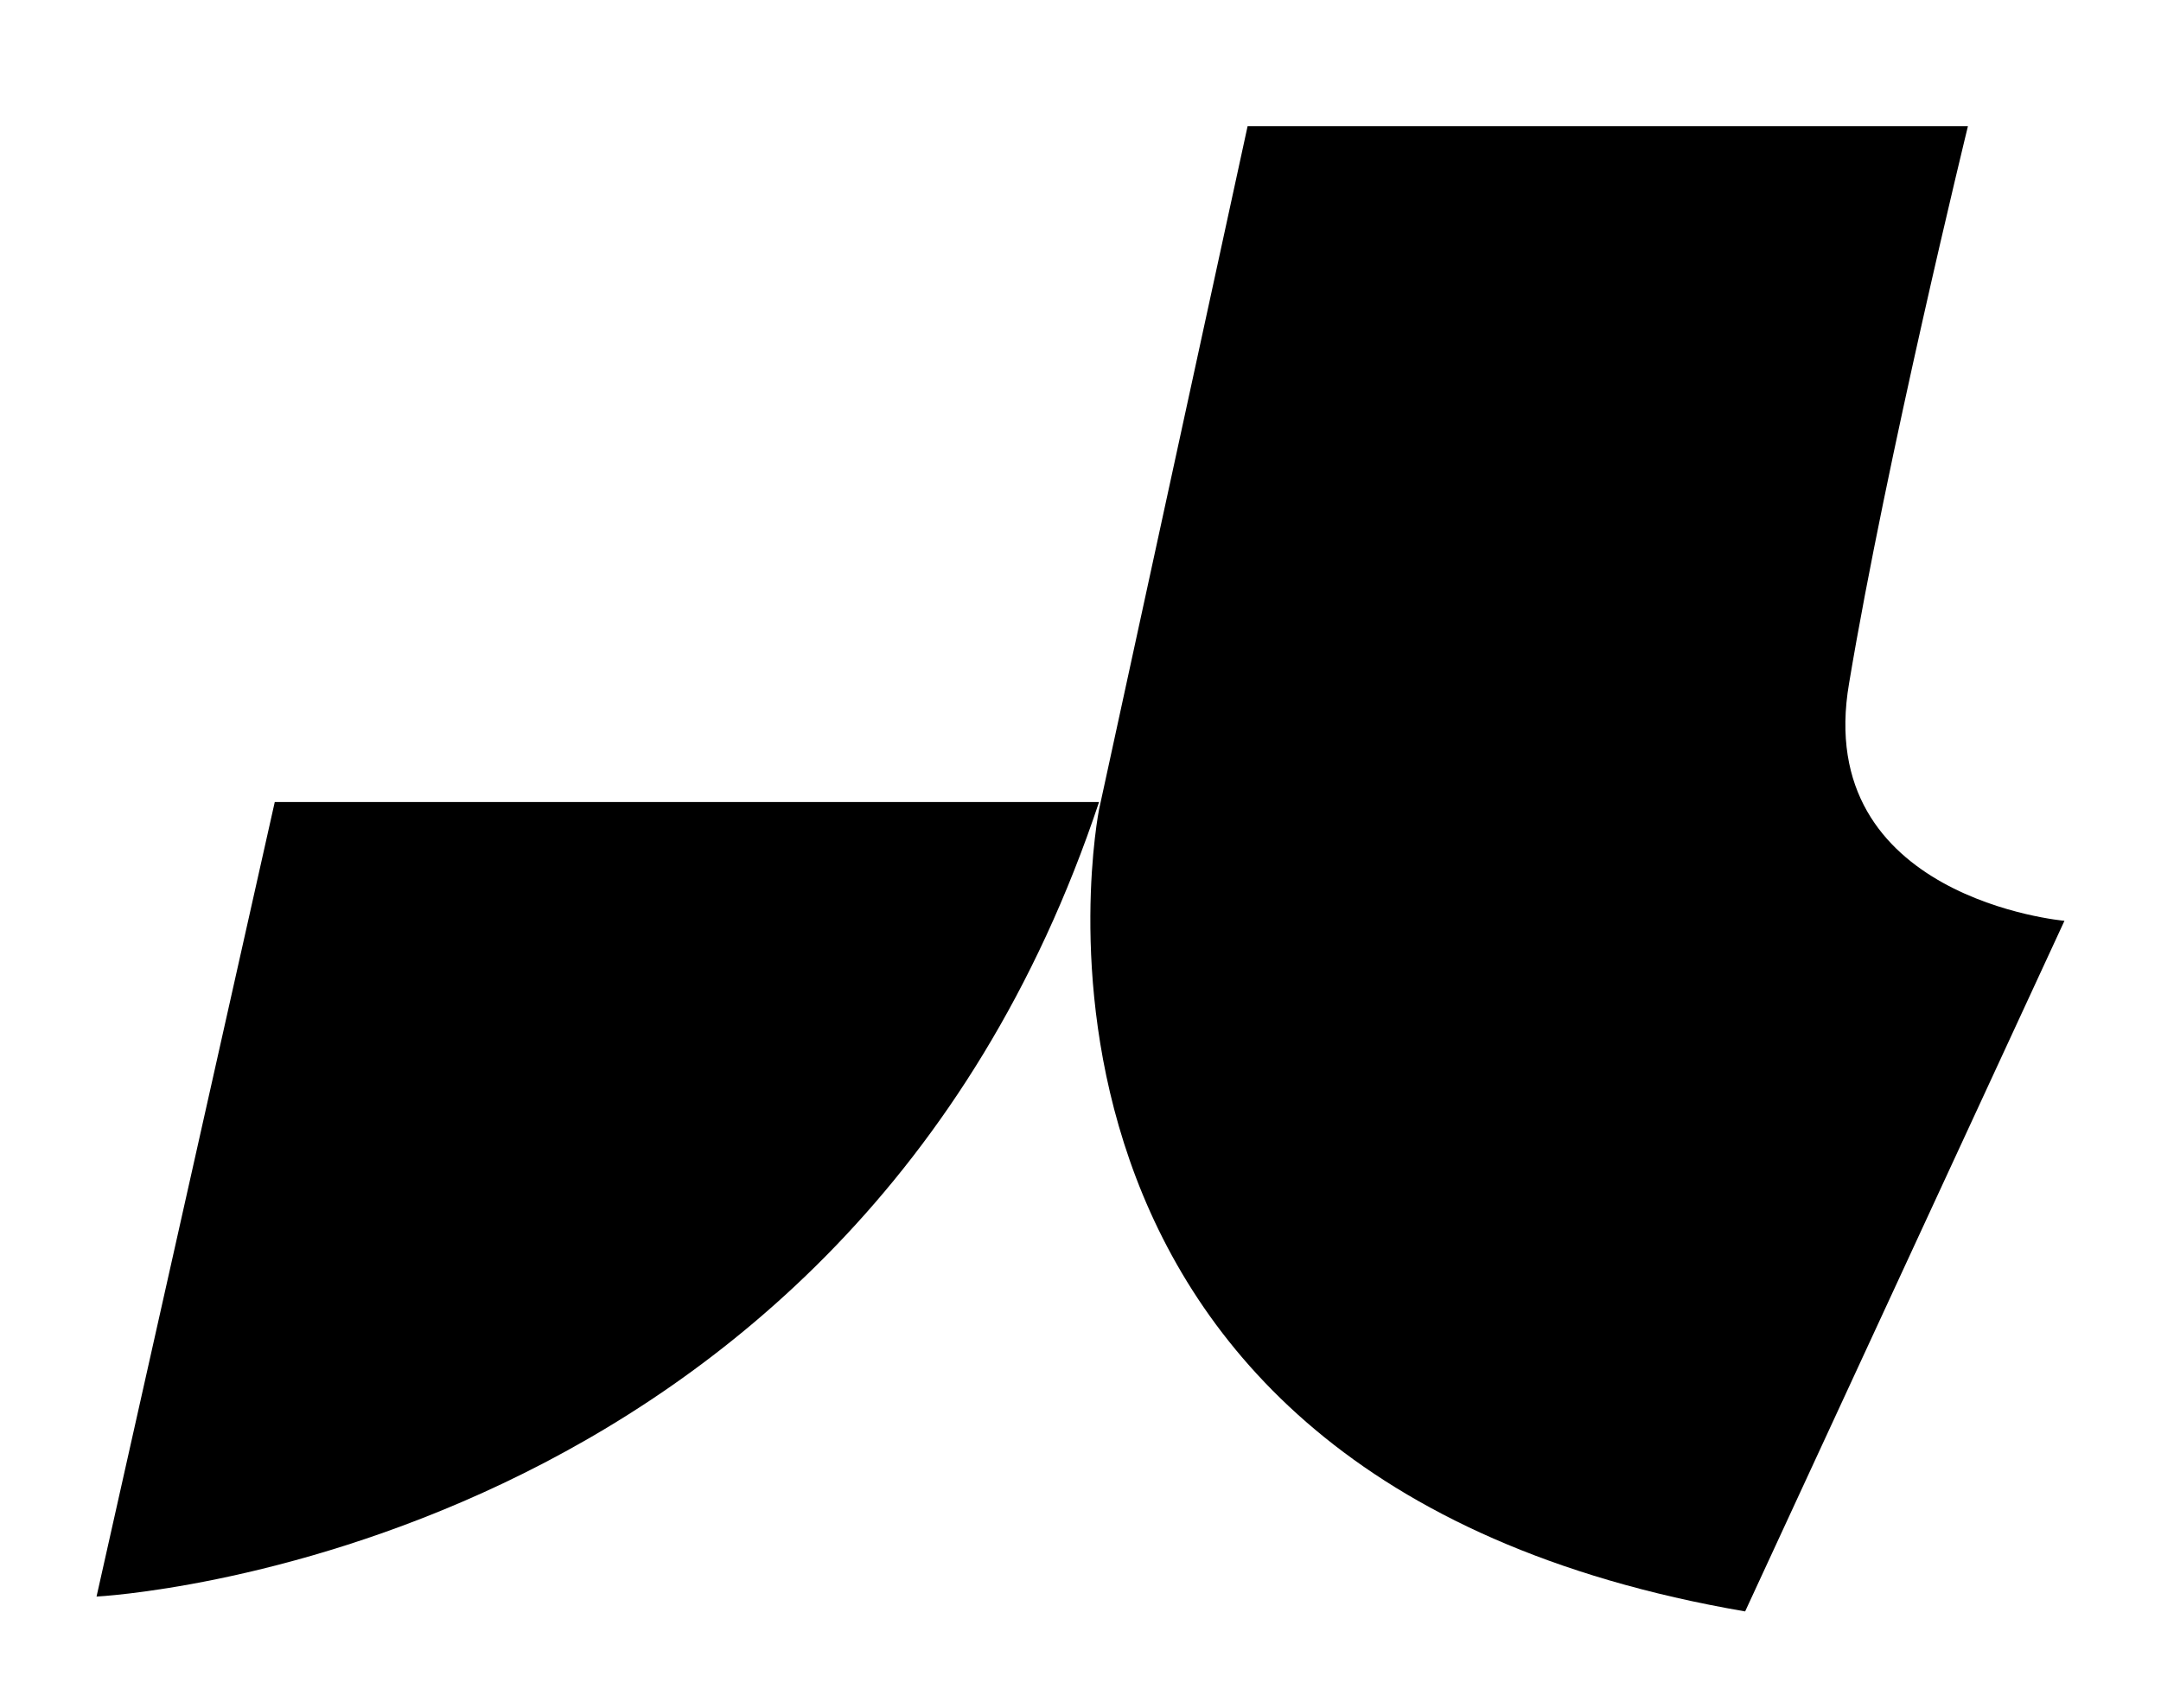 <?xml version="1.0" encoding="UTF-8"?>
<svg id="_レイヤー_1" xmlns="http://www.w3.org/2000/svg" version="1.1" viewBox="0 0 29.1 23">
  <!-- Generator: Adobe Illustrator 29.8.1, SVG Export Plug-In . SVG Version: 2.1.1 Build 2)  -->
  <path d="M3.7,10.8l-2.4,10.7s10.1-.5,13.5-10.7H3.7Z"/>
  <path d="M14.8,10.9s-1.8,9,8.7,10.8l4.3-9.3s-3.4-.3-2.9-3.2c.5-3,1.6-7.5,1.6-7.5h-9.7l-2,9.2Z"/>
</svg>